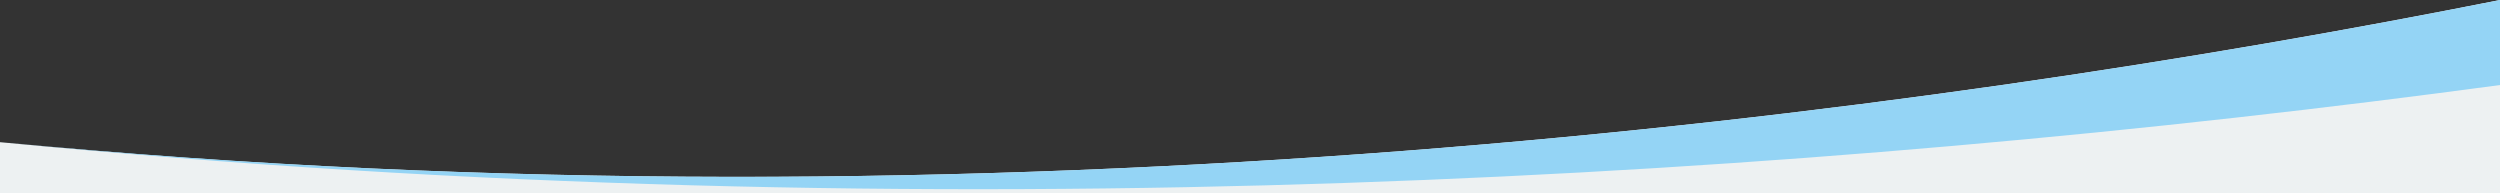 <?xml version="1.0" encoding="utf-8"?>
<!-- Generator: Adobe Illustrator 23.0.0, SVG Export Plug-In . SVG Version: 6.00 Build 0)  -->
<svg version="1.1" id="图层_1" xmlns="http://www.w3.org/2000/svg" xmlns:xlink="http://www.w3.org/1999/xlink" x="0px" y="0px"
	 viewBox="0 0 1920 148.3" style="enable-background:new 0 0 1920 148.3;" xml:space="preserve">
<rect x="0" y="0" width="1920" height="148.3" fill="#333333" stroke="none"/>
<style type="text/css">
	.st0{fill:#EDF1F2;}
	.st1{fill:#FEFEFE;}
	.st2{fill:#122E4D;}
	.st3{fill:url(#SVGID_1_);}
	.st4{fill:#EBEFF0;}
	.st5{fill:url(#SVGID_2_);}
	.st6{fill:url(#SVGID_3_);}
	.st7{fill:url(#SVGID_4_);}
	.st8{fill:#94D4F5;}
</style>
<path class="st0" d="M1920,0v148.3H0v-39.1C766.2,182.9,1469.5,89.7,1920,0z"/>
<path class="st8" d="M1920,0v65.3C1395,136.1,720.9,180.4,0,109.1C766.2,182.9,1469.5,89.7,1920,0z"/>
</svg>
